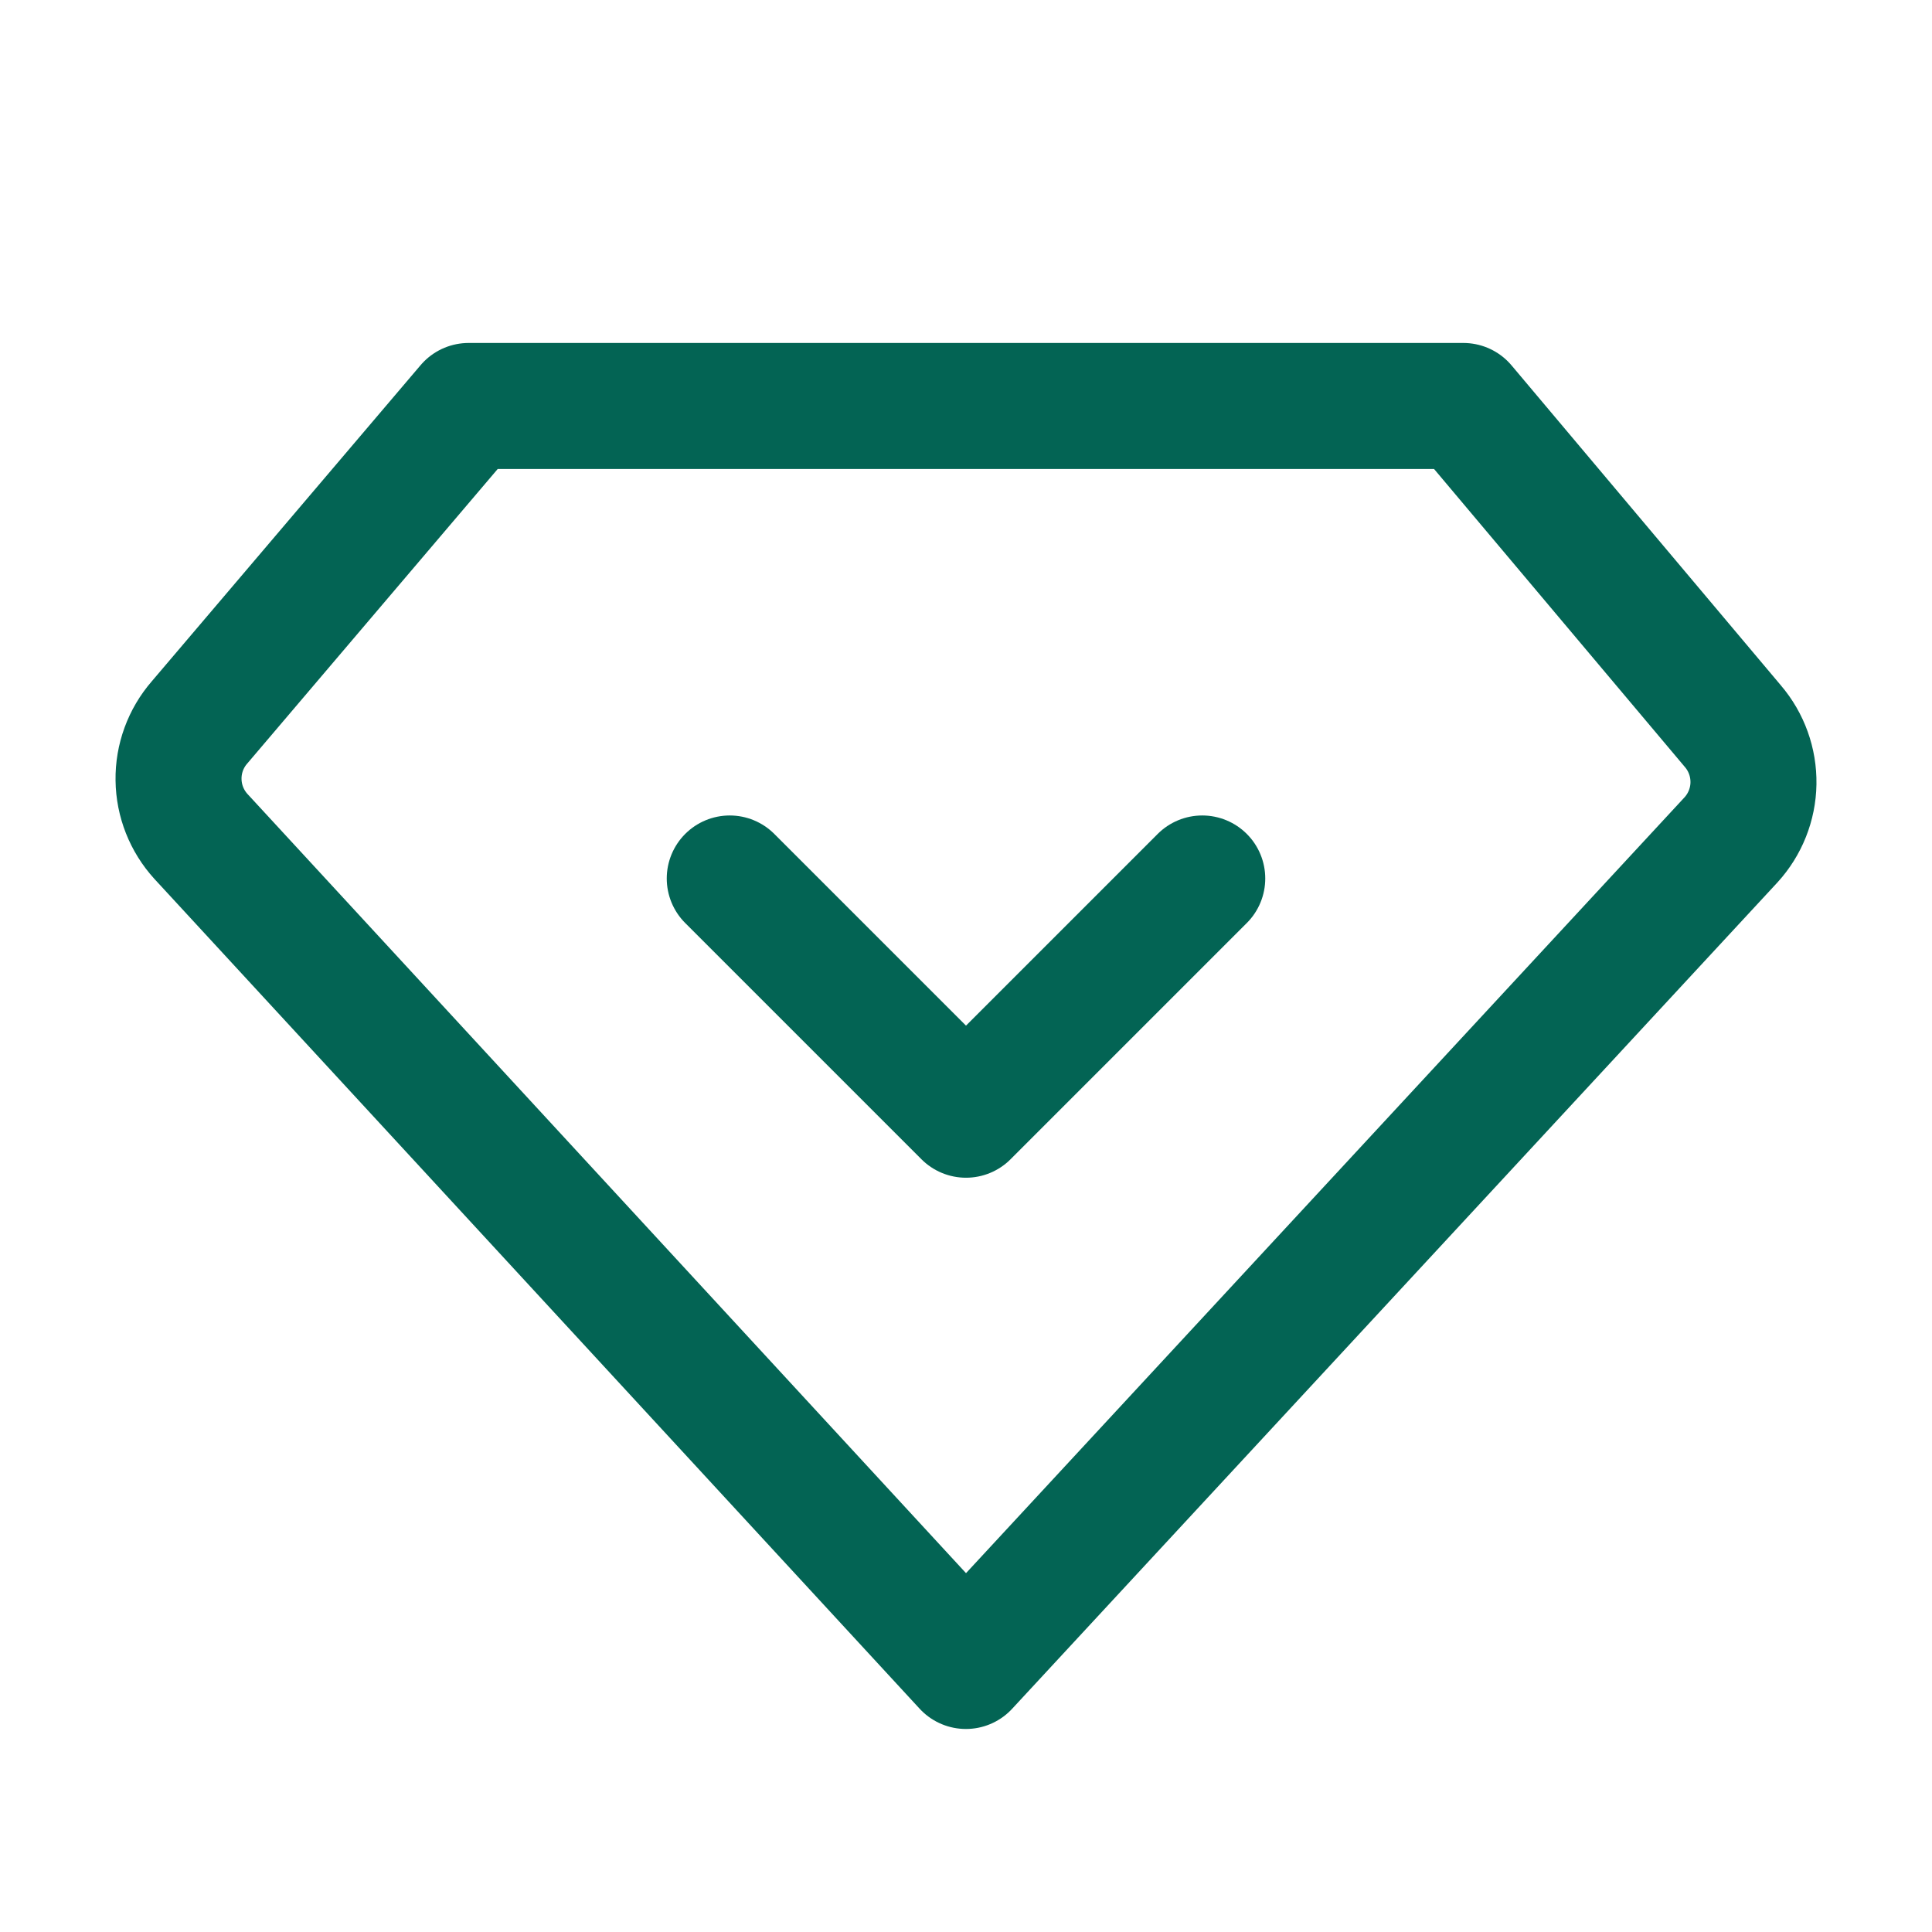 <svg xmlns="http://www.w3.org/2000/svg" width="46" height="46" viewBox="0 0 46 46" fill="none"><g clip-path="url(#clip0_729_649)"><path d="M34.842 9.666H11.157L4.749 17.202C4.421 17.58 4.244 18.065 4.251 18.565C4.257 19.065 4.447 19.545 4.784 19.915L22.998 39.666L41.214 19.997C41.55 19.629 41.741 19.151 41.749 18.652C41.757 18.153 41.583 17.669 41.259 17.29L34.842 9.666Z" stroke="#036454" stroke-width="3" stroke-linecap="round" stroke-linejoin="round"></path><path d="M17.375 20.916L23 26.541L28.625 20.916" stroke="#036454" stroke-width="3" stroke-linecap="round" stroke-linejoin="round"></path></g><defs><clipPath id="clip0_729_649"><rect width="45" height="45" fill="white" transform="translate(0.5 0.291)"></rect></clipPath></defs></svg>